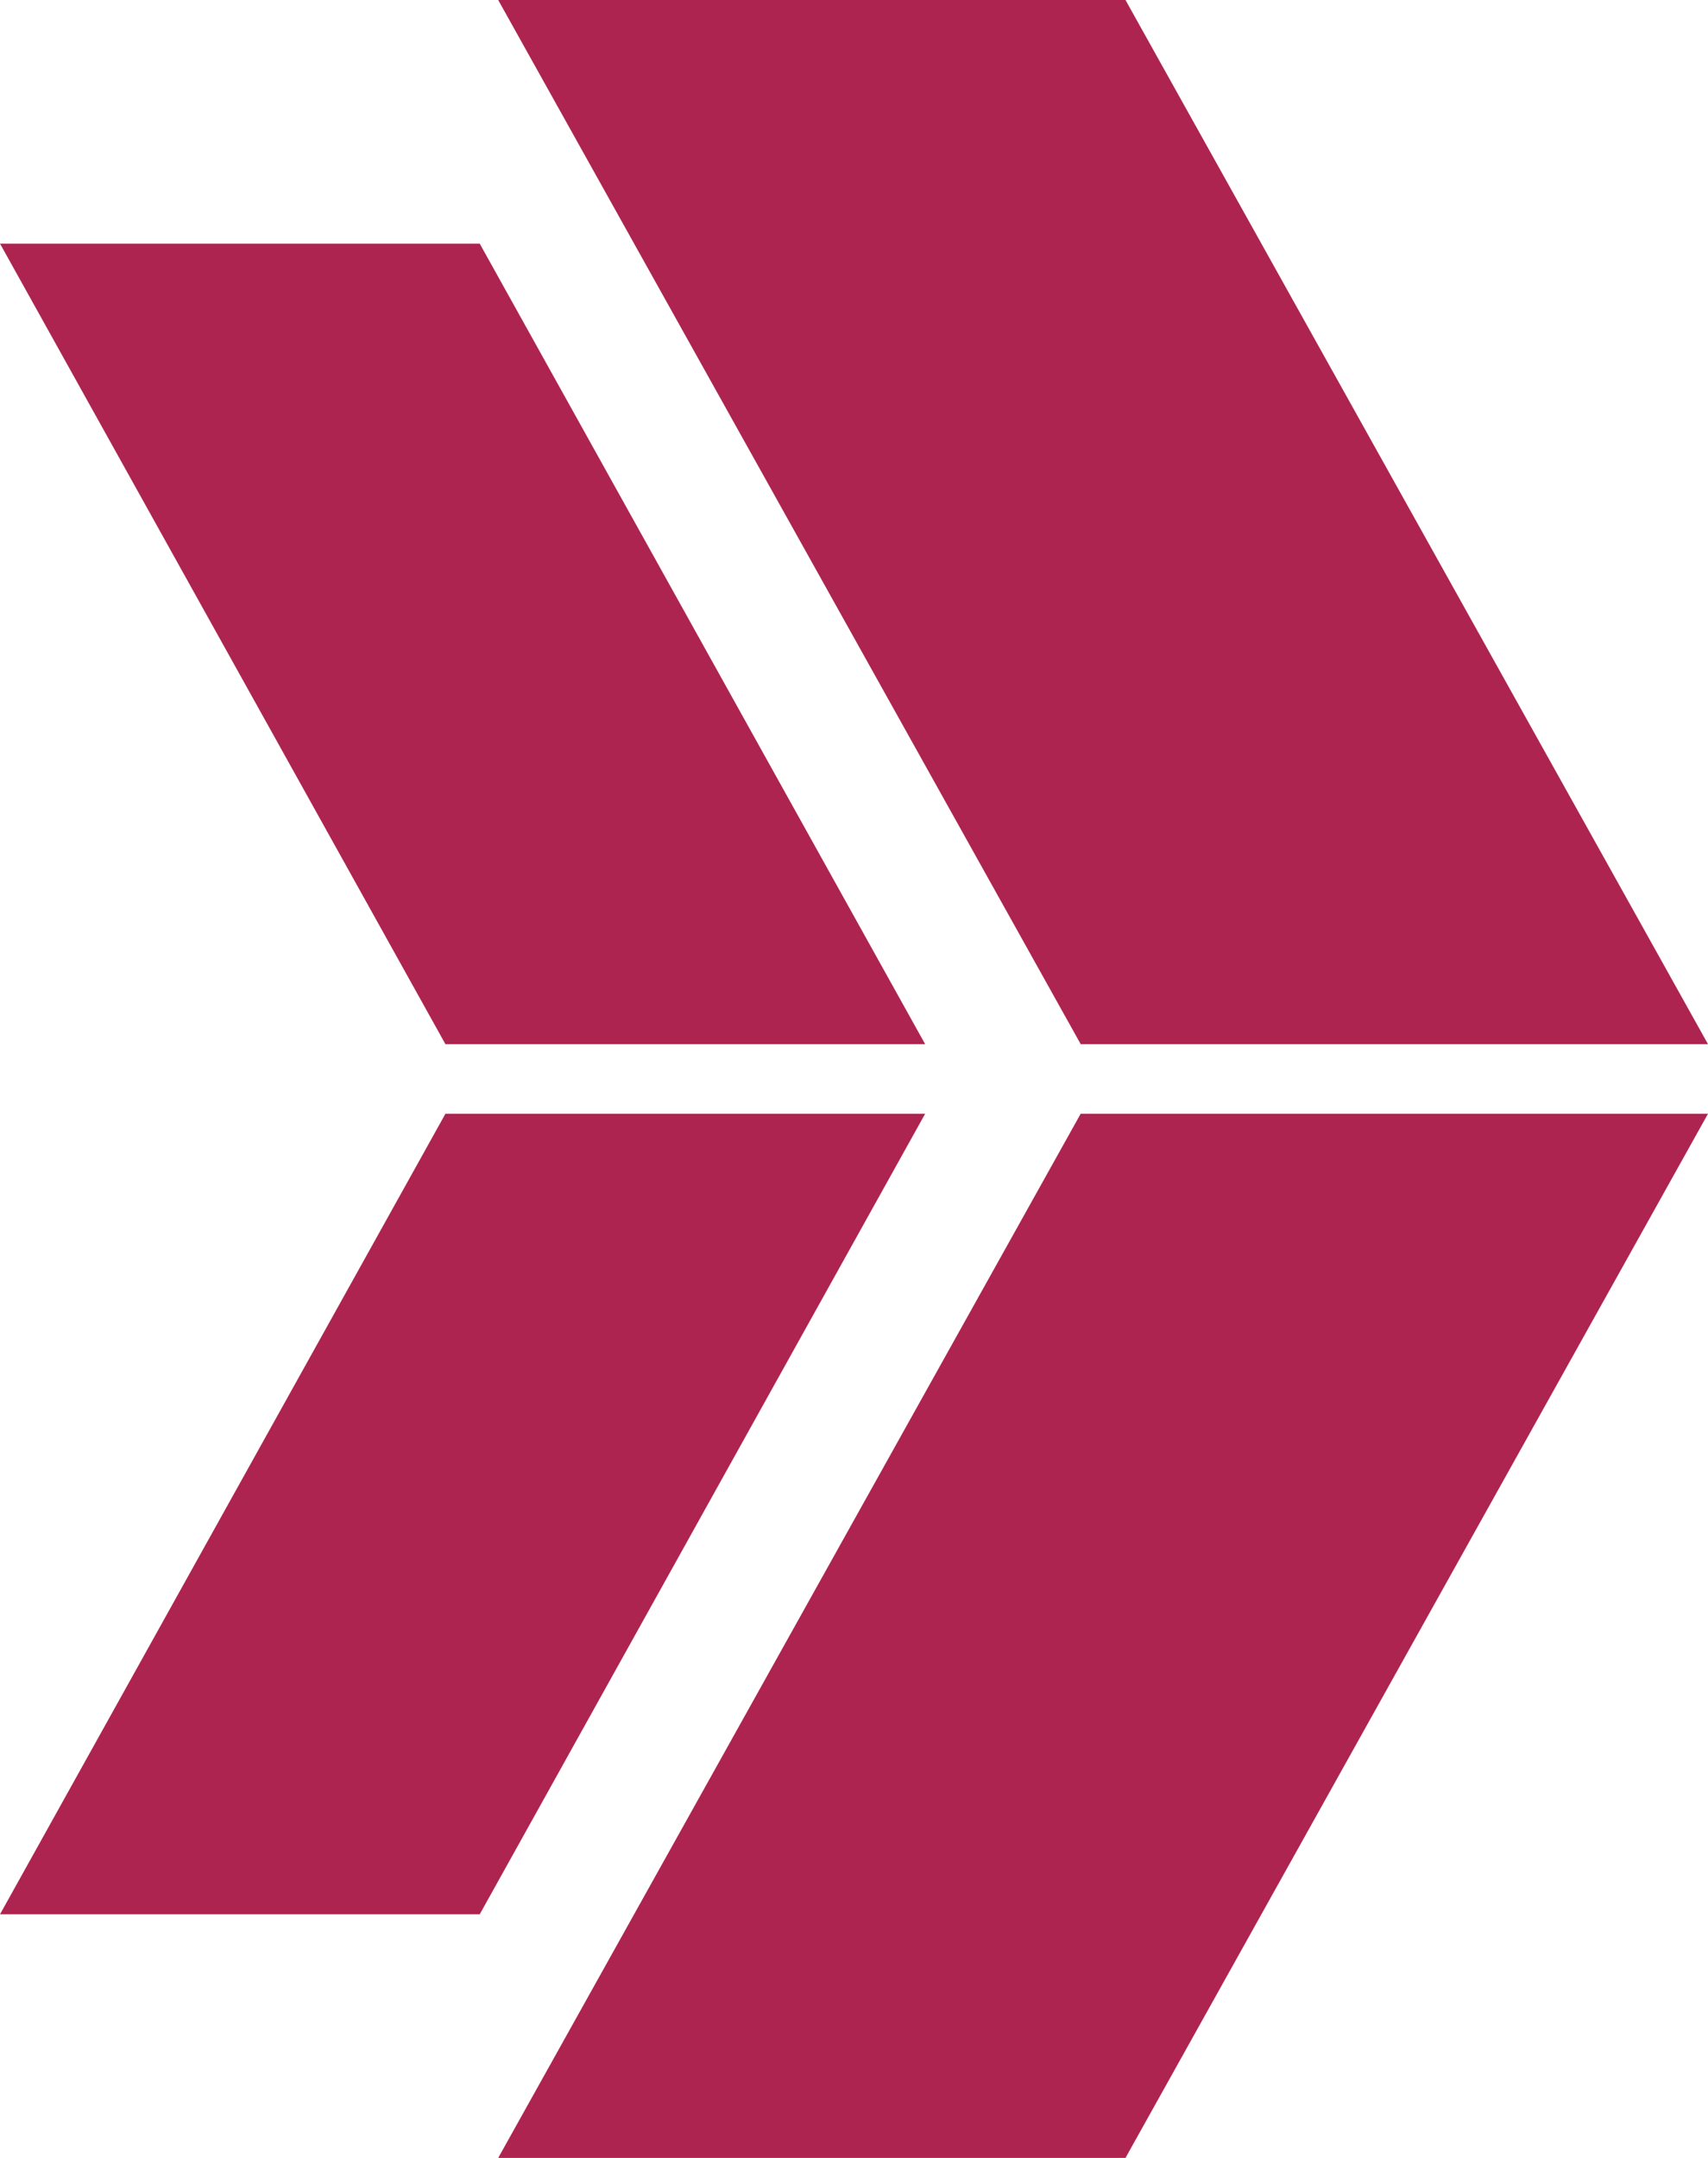 <svg width="38" height="48" viewBox="0 0 38 48" fill="none" xmlns="http://www.w3.org/2000/svg">
    <path fill-rule="evenodd" clip-rule="evenodd"
        d="M25.04 0H11.084L24.044 23.226H38L25.04 0ZM10.673 5.419H9.70898e-05L9.91 23.226H20.583L10.673 5.419ZM20.583 24.774H9.91L0 42.581H10.673L15.628 33.678L20.583 24.774ZM24.043 24.774H38L25.04 48H11.084L24.043 24.774Z"
        fill="#AE2451" />
</svg>